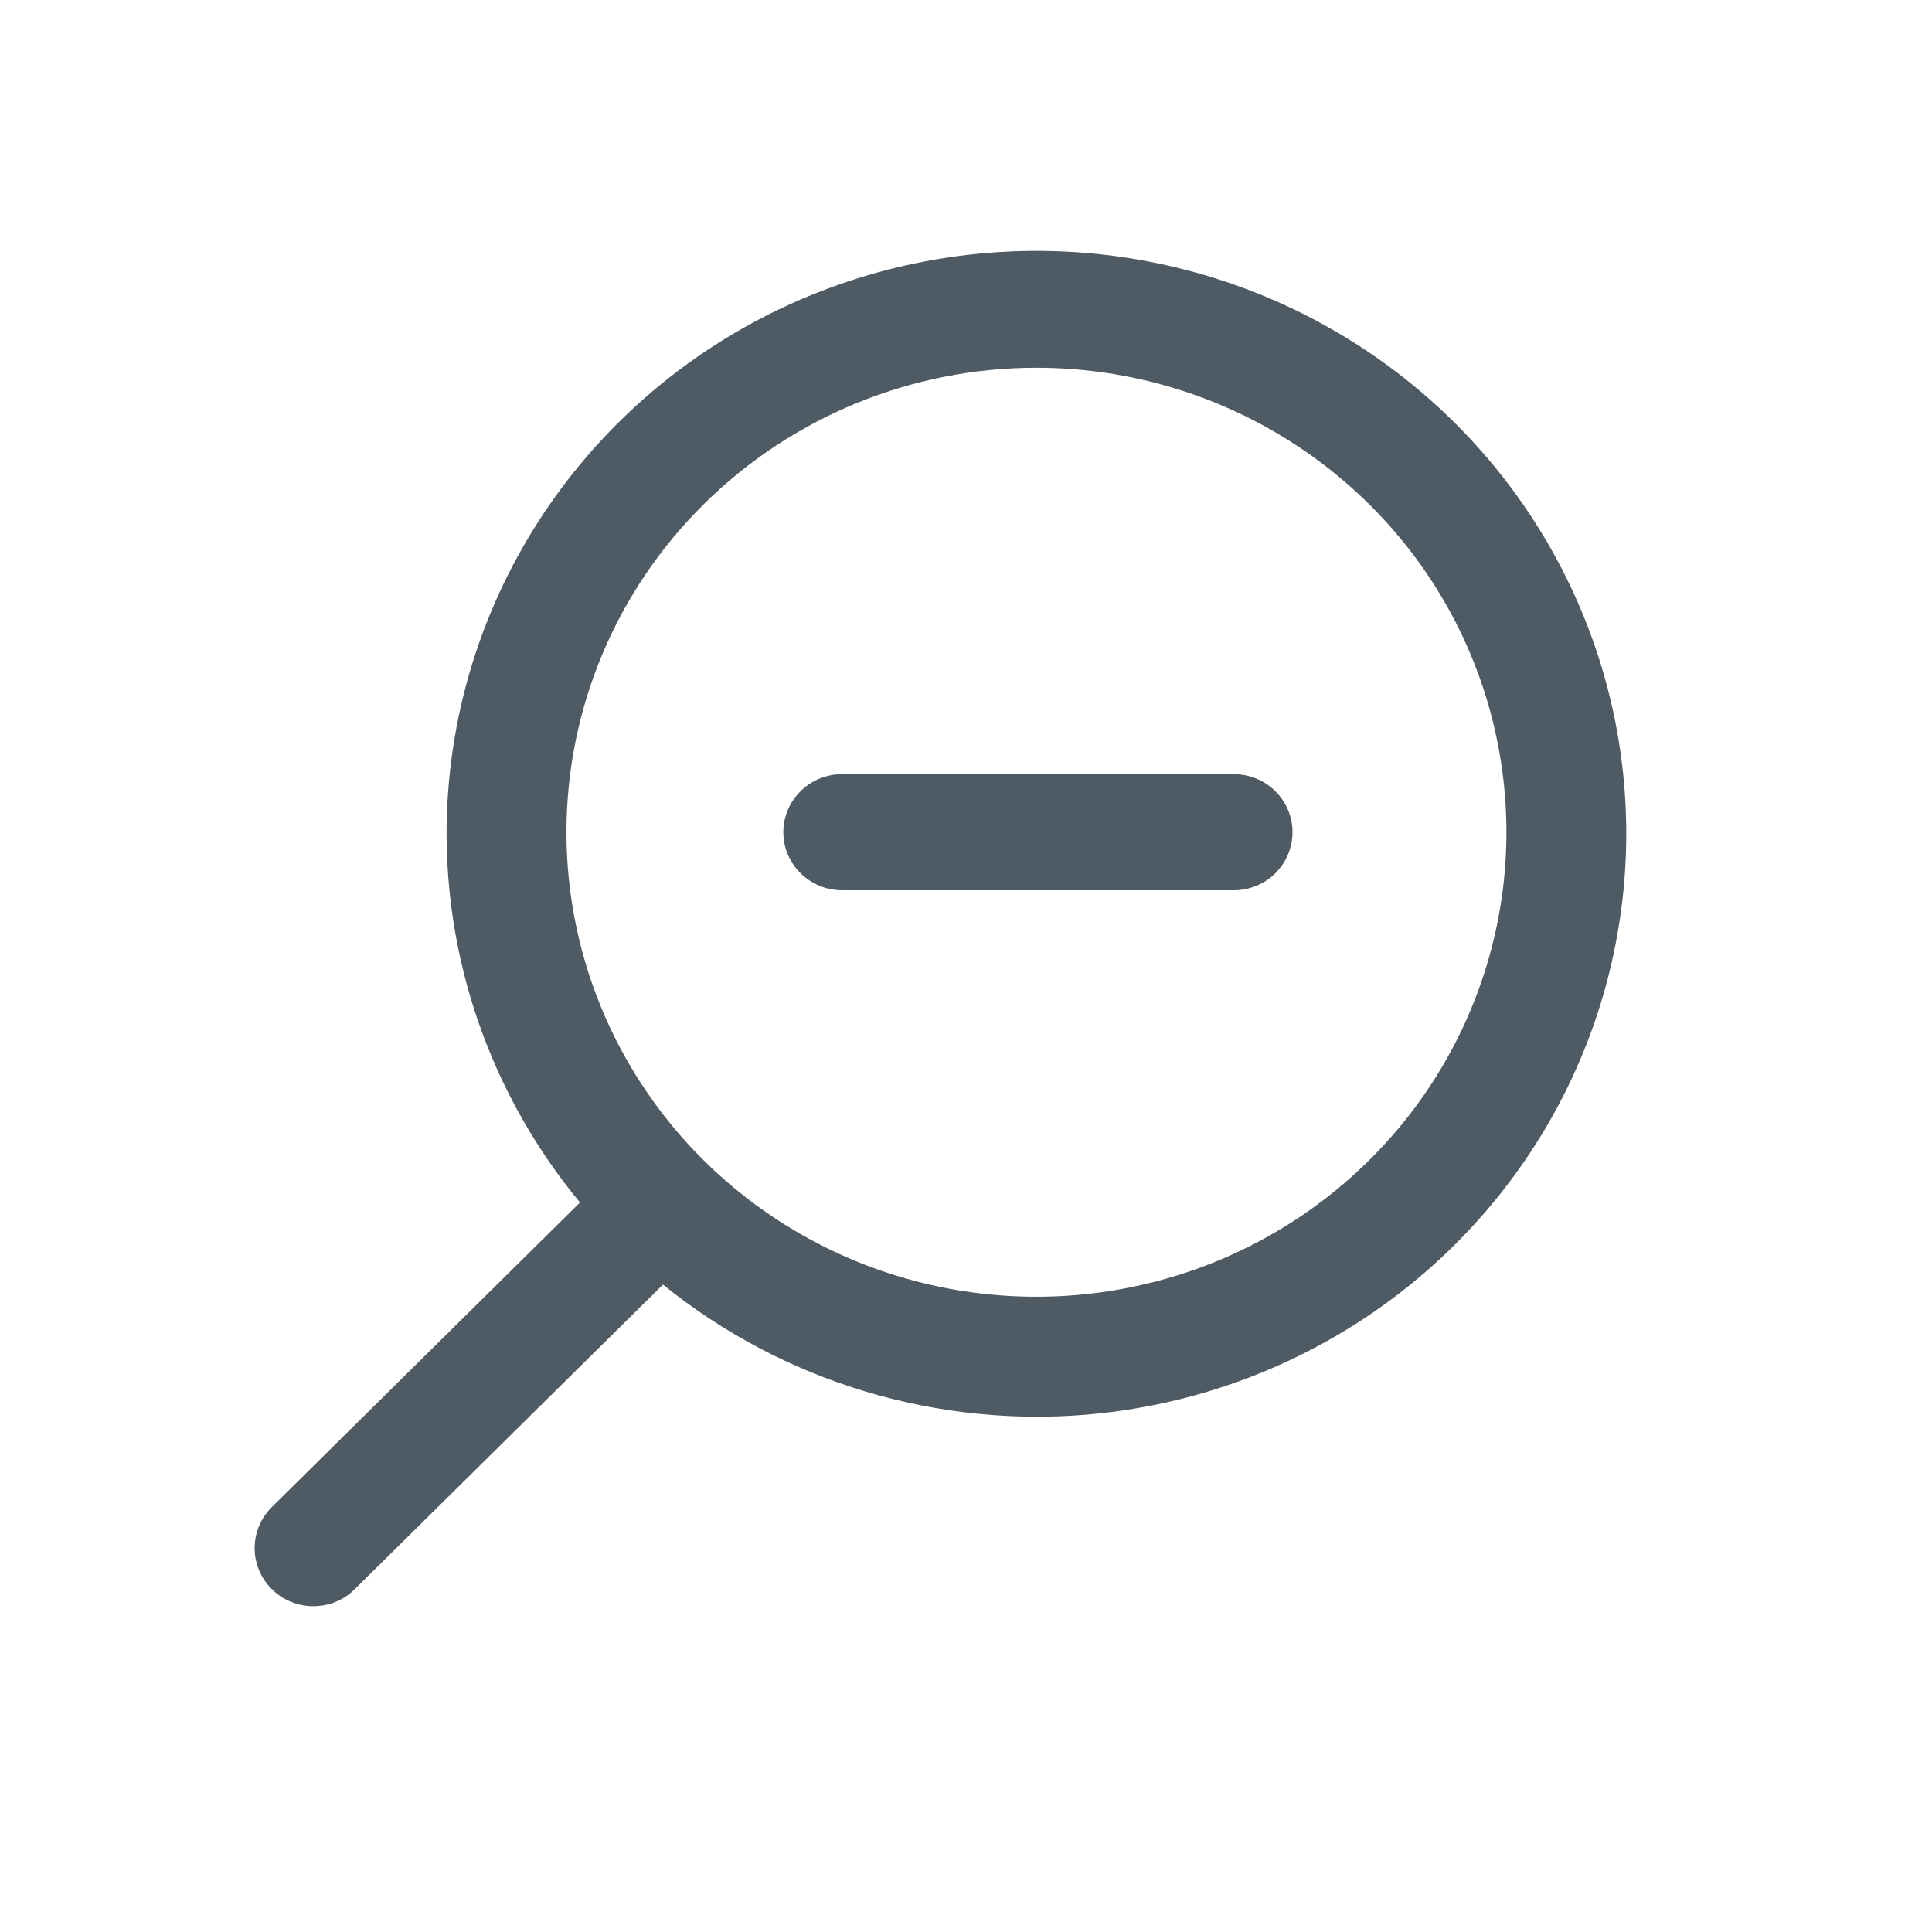 <?xml version="1.0" encoding="utf-8"?>
<svg xmlns="http://www.w3.org/2000/svg" fill="none" height="100%" overflow="visible" preserveAspectRatio="none" style="display: block;" viewBox="0 0 20 20" width="100%">
<g id="Magnifiying Glass -">
<g id="search-minus_svgrepo.com">
<path d="M10.729 14.666C11.937 14.666 13.117 14.312 14.121 13.649C15.126 12.986 15.908 12.043 16.37 10.941C16.832 9.838 16.953 8.625 16.718 7.454C16.482 6.284 15.901 5.209 15.047 4.365C14.193 3.521 13.105 2.946 11.92 2.713C10.736 2.48 9.508 2.6 8.392 3.057C7.277 3.513 6.323 4.287 5.652 5.279C4.981 6.271 4.623 7.438 4.623 8.632C4.625 10.231 5.269 11.765 6.414 12.896C7.558 14.027 9.11 14.664 10.729 14.666ZM10.729 3.807C11.691 3.807 12.632 4.089 13.432 4.618C14.232 5.146 14.856 5.897 15.224 6.775C15.592 7.654 15.689 8.621 15.501 9.553C15.313 10.486 14.85 11.343 14.169 12.015C13.489 12.688 12.622 13.146 11.678 13.331C10.735 13.517 9.756 13.422 8.867 13.058C7.978 12.694 7.218 12.078 6.684 11.287C6.149 10.496 5.864 9.566 5.864 8.615C5.864 7.34 6.376 6.117 7.289 5.216C8.201 4.314 9.439 3.807 10.729 3.807Z" fill="#4E5B64" id="Vector"/>
<path d="M3.244 16.627C3.323 16.627 3.403 16.612 3.477 16.581C3.55 16.551 3.617 16.507 3.673 16.45L7.022 13.141C7.13 13.027 7.188 12.876 7.186 12.72C7.183 12.565 7.119 12.416 7.008 12.306C6.896 12.196 6.746 12.133 6.588 12.13C6.431 12.127 6.278 12.185 6.163 12.291L2.814 15.601C2.7 15.714 2.636 15.866 2.636 16.026C2.636 16.185 2.7 16.338 2.814 16.45C2.87 16.507 2.937 16.551 3.011 16.581C3.085 16.612 3.164 16.627 3.244 16.627Z" fill="#4E5B64" id="Vector_2"/>
<path d="M8.718 9.216H12.772C12.933 9.216 13.088 9.153 13.202 9.04C13.316 8.927 13.38 8.774 13.38 8.615C13.38 8.456 13.316 8.303 13.202 8.19C13.088 8.077 12.933 8.014 12.772 8.014H8.718C8.556 8.014 8.402 8.077 8.288 8.19C8.173 8.303 8.109 8.456 8.109 8.615C8.109 8.774 8.173 8.927 8.288 9.04C8.402 9.153 8.556 9.216 8.718 9.216Z" fill="#4E5B64" id="Vector_3"/>
</g>
</g>
</svg>